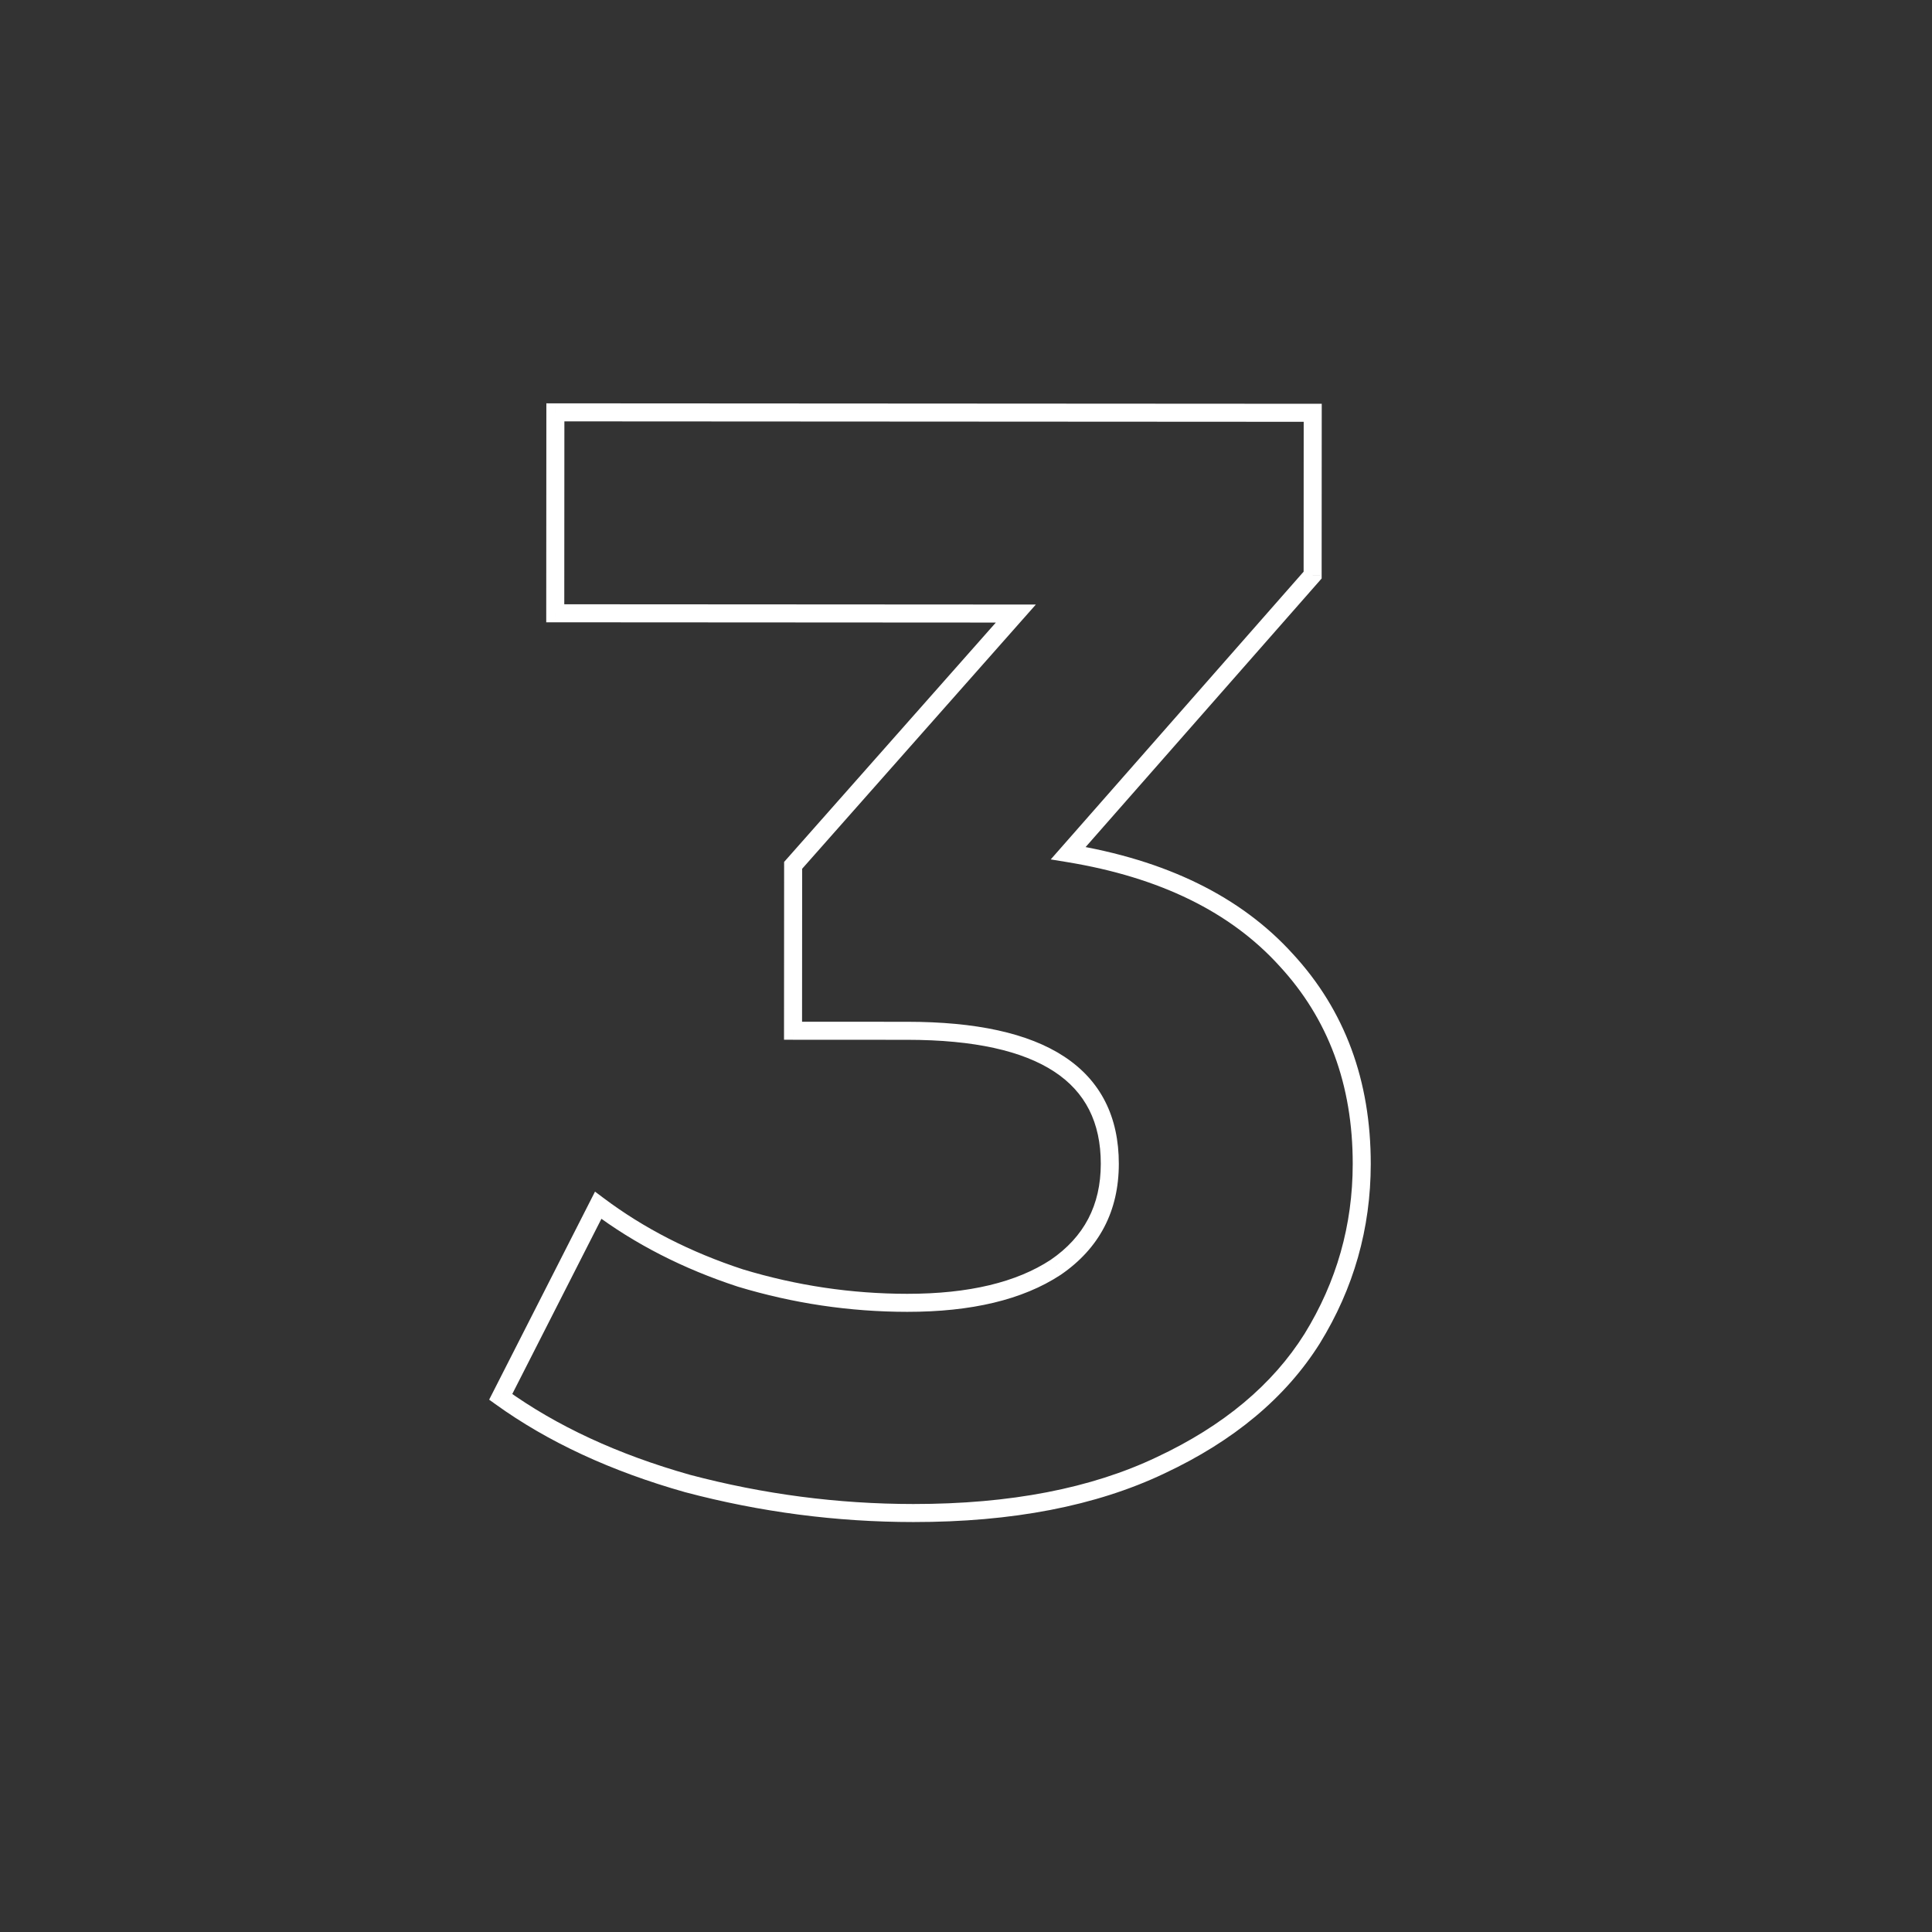 <?xml version="1.0" encoding="UTF-8"?> <svg xmlns="http://www.w3.org/2000/svg" width="150" height="150" viewBox="0 0 150 150" fill="none"><rect x="0" y="0" width="150" height="150" fill="#333333" stroke="none"/> <g clip-path="url(#clip0_412_3)"> <path d="M82.939 66.238L82.413 65.776L81.579 66.725L82.826 66.929L82.939 66.238ZM99.854 74.528L99.336 74.998L99.34 75.003L99.854 74.528ZM101.877 103.929L102.47 104.302L102.473 104.297L101.877 103.929ZM90.111 113.763L89.814 113.129L89.81 113.131L90.111 113.763ZM53.39 115.181L53.2 115.855L53.211 115.858L53.39 115.181ZM38.874 108.452L38.25 108.135L37.978 108.669L38.465 109.02L38.874 108.452ZM46.443 93.577L46.863 93.017L46.197 92.517L45.819 93.259L46.443 93.577ZM57.48 99.223L57.262 99.888L57.269 99.891L57.277 99.893L57.48 99.223ZM81.96 98.398L82.344 98.983L82.356 98.975L81.96 98.398ZM61.571 80.026L60.871 80.025L60.871 80.725L61.571 80.726L61.571 80.026ZM61.579 67.186L61.054 66.722L60.879 66.92L60.879 67.185L61.579 67.186ZM78.87 47.636L79.394 48.1L80.423 46.937L78.871 46.936L78.87 47.636ZM43.11 47.615L42.41 47.614L42.41 48.314L43.11 48.315L43.11 47.615ZM43.119 32.015L43.12 31.315L42.42 31.314L42.419 32.014L43.119 32.015ZM101.919 32.05L102.619 32.05L102.62 31.35L101.92 31.349L101.919 32.05ZM101.912 44.65L102.438 45.112L102.612 44.913L102.612 44.65L101.912 44.65ZM82.826 66.929C90.073 68.115 95.551 70.823 99.336 74.998L100.373 74.058C96.323 69.589 90.524 66.77 83.052 65.547L82.826 66.929ZM99.34 75.003C103.126 79.103 105.029 84.209 105.025 90.371L106.425 90.372C106.429 83.894 104.417 78.438 100.369 74.053L99.34 75.003ZM105.025 90.371C105.022 95.122 103.776 99.514 101.281 103.562L102.473 104.297C105.103 100.028 106.422 95.382 106.425 90.372L105.025 90.371ZM101.284 103.557C98.807 107.5 95 110.697 89.814 113.129L90.408 114.396C95.785 111.875 99.822 108.516 102.47 104.302L101.284 103.557ZM89.81 113.131C84.728 115.551 78.437 116.776 70.909 116.771L70.909 118.171C78.581 118.176 85.091 116.928 90.412 114.395L89.81 113.131ZM70.909 116.771C65.05 116.768 59.27 116.012 53.569 114.504L53.211 115.858C59.028 117.396 64.928 118.168 70.909 118.171L70.909 116.771ZM53.581 114.507C47.965 112.922 43.204 110.711 39.284 107.884L38.465 109.02C42.541 111.959 47.458 114.233 53.2 115.855L53.581 114.507ZM39.498 108.77L47.067 93.894L45.819 93.259L38.25 108.135L39.498 108.77ZM46.023 94.136C49.288 96.588 53.037 98.504 57.262 99.888L57.698 98.558C53.604 97.217 49.995 95.369 46.863 93.017L46.023 94.136ZM57.277 99.893C61.581 101.195 65.969 101.848 70.438 101.851L70.439 100.451C66.108 100.448 61.856 99.816 57.682 98.553L57.277 99.893ZM70.438 101.851C75.396 101.854 79.388 100.923 82.344 98.983L81.576 97.812C78.93 99.549 75.242 100.454 70.439 100.451L70.438 101.851ZM82.356 98.975C85.35 96.924 86.863 94.028 86.865 90.361L85.465 90.36C85.463 93.573 84.172 96.034 81.565 97.82L82.356 98.975ZM86.865 90.361C86.867 86.712 85.462 83.898 82.624 82.033C79.838 80.201 75.746 79.334 70.451 79.331L70.451 80.731C75.636 80.734 79.403 81.591 81.855 83.203C84.255 84.781 85.467 87.128 85.465 90.36L86.865 90.361ZM70.451 79.331L61.572 79.326L61.571 80.726L70.451 80.731L70.451 79.331ZM62.271 80.026L62.279 67.186L60.879 67.185L60.871 80.025L62.271 80.026ZM62.103 67.649L79.394 48.1L78.346 47.172L61.054 66.722L62.103 67.649ZM78.871 46.936L43.111 46.915L43.11 48.315L78.87 48.336L78.871 46.936ZM43.81 47.615L43.819 32.015L42.419 32.014L42.41 47.614L43.81 47.615ZM43.119 32.715L101.919 32.749L101.92 31.349L43.12 31.315L43.119 32.715ZM101.219 32.049L101.212 44.649L102.612 44.65L102.619 32.05L101.219 32.049ZM101.386 44.187L82.413 65.776L83.465 66.7L102.438 45.112L101.386 44.187Z" fill="white"></path> </g> <defs> <clipPath id="clip0_412_3"> <rect width="150" height="150" fill="white"></rect> </clipPath> </defs> </svg> 